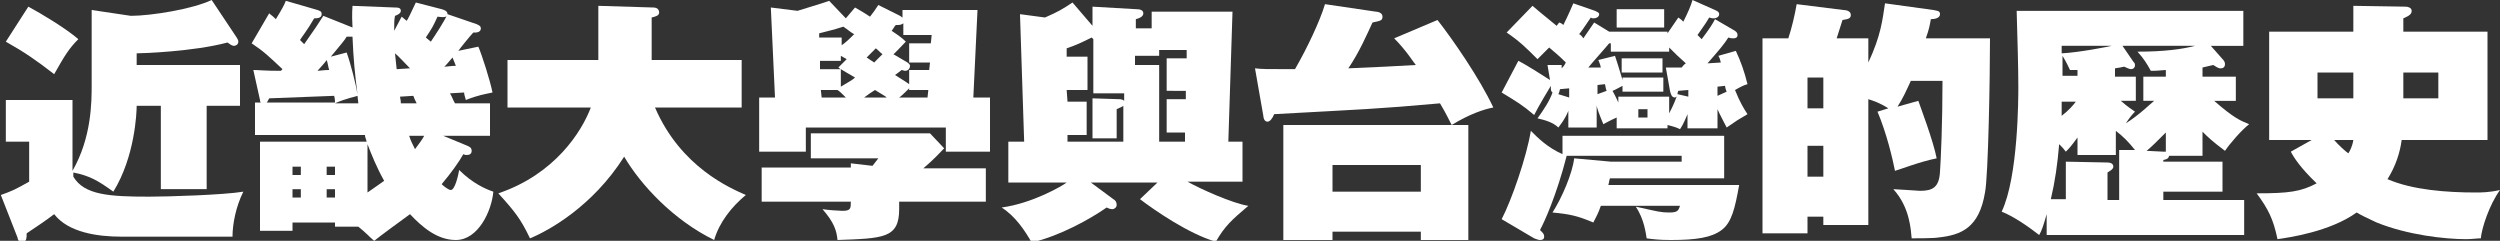 <?xml version="1.0" encoding="utf-8"?>
<!-- Generator: Adobe Illustrator 23.0.0, SVG Export Plug-In . SVG Version: 6.00 Build 0)  -->
<svg version="1.1" id="レイヤー_1" xmlns="http://www.w3.org/2000/svg" xmlns:xlink="http://www.w3.org/1999/xlink" x="0px"
	 y="0px" viewBox="0 0 300 28.9" style="enable-background:new 0 0 300 28.9;" xml:space="preserve">
<rect x="0" y="0" width="300" height="28.9" fill="#333333" stroke="none"/>
<style type="text/css">
	.st0{fill:#FFFFFF;}
</style>
<title>movie-title [更新済み]</title>
<g>
	<path class="st0" d="M28.8,7.8v4.9h-4v10h-5.5v-10h-2.9c0,0.8-0.2,6.1-2.8,10.3c-1.8-1.3-2.8-1.9-4.8-2.3v0.5
		c1.3,2.2,4.3,2.4,9.1,2.4c2.2,0,8.9-0.2,11.3-0.6c-0.9,1.8-1.3,3.9-1.3,5.4H14.6c-2.9,0-6.4-0.5-8.1-2.7c-0.9,0.7-2.4,1.7-3.3,2.3
		c0,0.5,0,1.1-0.6,1.1c-0.3,0-0.5-0.4-0.5-0.6l-2-5.1c1.4-0.5,1.8-0.7,3.4-1.6v-4.8H0.7v-5h8v8.5c2.3-4,2.3-8.3,2.3-10.3V1.2
		l4.7,0.7c2.4,0,7.4-0.8,9.7-1.9l3,4.5c0.1,0.2,0.2,0.3,0.2,0.5c0,0.4-0.4,0.5-0.5,0.5c-0.3,0-0.5-0.2-0.8-0.4
		C23.2,6.2,17,6.4,16.4,6.4v1.4H28.8z M3.4,0.8c1.5,0.8,4.5,2.6,6,3.9C8.3,5.8,7.8,6.6,6.5,8.9C4.3,7.2,3,6.3,0.7,5L3.4,0.8z"/>
	<path class="st0" d="M57.2,2.9c0.2,0.1,0.5,0.2,0.5,0.5c0,0.6-0.8,0.5-0.9,0.5c-0.3,0.3-1.6,1.9-1.8,2.2l2.4-0.5
		c0.4,0.9,1.4,4,1.7,5.5c-0.9,0.2-1.7,0.3-3.2,0.9c-0.2-0.7-0.2-0.7-0.2-0.9c-0.1,0-1.5,0.1-1.7,0.1c0.2,0.3,0.4,0.9,0.6,1.2h4.2
		v3.9h-5.6l2.9,1.2c0.2,0.1,0.5,0.2,0.5,0.6c0,0.4-0.3,0.5-0.6,0.5c-0.1,0-0.2,0-0.4-0.1c-0.5,0.9-1.5,2.3-2.6,3.6
		c0.2,0.2,0.8,0.7,1.1,0.7c0.5,0,0.9-1.8,1-2.4c1.6,1.6,3.2,2.3,4.1,2.6c-0.2,2.3-1.8,5.8-4.5,5.8c-2.2,0-4-1.5-5.5-3.1
		c-0.7,0.5-3.7,2.7-4.3,3.2C44.3,28.4,44,28,43,27.2h-2.8v-0.5h-5.1v1h-3.9V17H44c-0.1-0.4-0.2-0.5-0.2-0.8H30.6v-3.9h0.7
		c-0.1-0.1-0.1-0.2-0.1-0.3l-0.8-3.6c0.7,0,1.3,0.1,3.3,0.1c0.1-0.1,0.1-0.1,0.2-0.2c-1.6-1.5-2.2-2.1-3.7-3.1l2.1-3.6
		c0.5,0.4,0.6,0.5,0.8,0.7c0.8-1.3,1-1.7,1.2-2.2l3.8,1.1c0.2,0.1,0.5,0.1,0.5,0.5c0,0.5-0.6,0.5-0.9,0.5c-0.8,1.4-1.6,2.4-1.7,2.6
		c0.2,0.2,0.3,0.3,0.5,0.5c1.2-1.7,1.8-2.6,2.3-3.4l3.5,1.4c-0.1-1.8,0-2.3,0-2.6l5.1,0.2c0.3,0,0.7,0,0.7,0.4
		c0,0.3-0.4,0.5-0.7,0.6c-0.1,0.5-0.1,0.8-0.1,1.8L48.2,2l0.6,0.5c0.1-0.1,0.5-0.9,1.1-2.2l3.1,0.8c0.3,0.1,0.7,0.2,0.7,0.6
		S53.2,2.1,52.5,2c-0.5,1.1-0.6,1.3-1.4,2.5L51.7,5c0.6-0.9,1.6-2.4,2-3.3L57.2,2.9z M40.2,12.4c0-0.3,0-0.5-0.1-0.9
		c-2.3,0.1-5.2,0.2-7.8,0.3c-0.2,0.4-0.2,0.4-0.3,0.5H40.2z M36.1,21v-1h-1v1H36.1z M35.1,22.7v1h1v-1H35.1z M39.5,8.4
		c-0.1-0.3-0.2-1-0.3-1.2c-0.2,0.3-0.3,0.4-1.1,1.3C39,8.4,39.3,8.4,39.5,8.4z M40.2,21v-1h-1v1H40.2z M39.2,22.7v1h1v-1H39.2z
		 M41.6,6.3c0.5,1.4,1.1,3.8,1.3,5c-0.3-2.3-0.5-4.3-0.6-6.9c-0.2,0-0.4,0-0.7,0c-0.3,0.5-0.5,0.7-1.9,2.4L41.6,6.3z M43,12.4
		c0-0.1-0.1-0.8-0.1-0.9c-0.2,0.1-1.4,0.3-2.7,0.9H43z M44.1,23.1c0.9-0.6,1.4-1,2-1.4c-0.9-1.6-1.5-3.1-2-4.4V23.1z M49.2,8.2
		c-0.9-0.9-1.3-1.4-1.8-1.8c0,0.2,0.2,1.7,0.2,1.9L49.2,8.2z M50,12.4c-0.2-0.4-0.3-0.6-0.4-0.9L48,11.6c0.1,0.5,0.1,0.6,0.1,0.8H50
		z M49.1,16.3c0.2,0.6,0.3,0.8,0.7,1.6c0.6-0.8,0.9-1.2,1.1-1.6H49.1z M54.7,7.9c-0.1-0.3-0.2-0.5-0.4-1c-0.2,0.2-0.8,1-1,1.1
		C53.7,8,54.1,7.9,54.7,7.9z"/>
	<path class="st0" d="M60.9,12.9V7.2h10.9V0.7l6.6,0.2c0.6,0,0.7,0.4,0.7,0.6c0,0.4-0.5,0.5-0.9,0.6v5.1h10.8v5.7H78.6
		c3.1,7.2,9.1,9.7,10.9,10.5c-1.7,1.4-3.2,3.3-3.8,5.4c-4.9-2.4-8.8-6.6-10.8-10c-3.8,6-9.1,8.9-11.3,9.8c-1.1-2.3-1.8-3.2-3.8-5.4
		c6.8-2.3,10-7.4,11.1-10.3H60.9z"/>
	<path class="st0" d="M108,1.9c0.2,0.1,0.2,0.2,0.3,0.2V1.2h9l-0.5,10.5h2v6.5h-5.3v-2.9H96.7v2.9h-5.6v-6.5h1.9L92.5,0.9l3.2,0.4
		c0.6-0.2,3-0.9,3.8-1.2l2,2.1l1.1-1.3c0.5,0.3,0.9,0.5,1.8,1.1c0.4-0.5,0.6-0.8,1-1.4L108,1.9z M118.3,20.1v4.1h-10.4v0.9
		c0,3.5-1.9,3.5-7.4,3.7c-0.1-1.1-0.4-2.1-1.8-3.7c0.6,0.1,2,0.2,2.4,0.2c1,0,1-0.3,1-1.1H91.4v-4.1h10.7v-0.5l2.6,0.3l0.7-0.9h-8.1
		v-3h14.3l1.7,1.8c-0.6,0.6-1.2,1.3-2.5,2.4H118.3z M100.9,5.5c0.6-0.4,1-0.8,1.6-1.4c-0.4-0.2-0.7-0.5-1.3-0.9
		c-1.2,0.4-1.8,0.5-2.9,0.8l0,0.5h2.7V5.5z M101.6,7.1c-0.2-0.1-0.3-0.2-0.7-0.4v0.6h-2.5l0,1h2.5c-0.1,0-0.1-0.1-0.3-0.2L101.6,7.1
		z M98.5,10.8l0.1,0.9h2.9c-0.6-0.6-0.7-0.7-1-0.9H98.5z M100.9,10.4c1-0.6,1.4-0.8,1.7-1.1c-0.5-0.3-1.4-0.8-1.7-1V10.4z
		 M106.4,11.7c-0.2-0.2-0.3-0.2-1.4-0.9c-0.5,0.3-0.9,0.6-1.3,0.9H106.4z M104.9,7.5c0.3-0.3,0.5-0.5,1-1c-0.3-0.2-0.3-0.3-0.8-0.7
		c-0.5,0.5-0.8,0.8-1.1,1.1L104.9,7.5z M109.1,8.4h2.4l0.1-0.9h-2.5V5.2h2.6l0.1-1h-3.4V2.8C108.1,3,108,3,107.5,3
		c-0.2,0.2-0.2,0.3-0.5,0.7c0.9,0.6,1.3,0.9,1.7,1.3c-0.8,0.8-1.4,1.5-1.5,1.5l1.7,1c0.1,0.1,0.3,0.2,0.3,0.4c0,0.3-0.2,0.6-0.6,0.6
		c-0.1,0-0.3-0.1-0.4-0.1c-0.4,0.3-0.5,0.4-0.8,0.6c1.3,0.8,1.4,0.9,1.7,1.1V8.4z M111.3,11.7l0.1-0.9h-2.3v-0.2
		c-0.2,0.2-1,1-1.2,1.1H111.3z"/>
	<path class="st0" d="M149.1,17v4.8h-6.6c1.6,0.9,5.4,2.6,7.3,2.9c-2,1.7-2.8,2.4-3.9,4.3c-3.2-0.9-7.4-3.8-9.1-5.1l2.1-2h-8l2.7,2
		c0.2,0.1,0.4,0.3,0.4,0.7c0,0.3-0.3,0.5-0.5,0.5c-0.3,0-0.5-0.1-0.7-0.2c-2,1.4-5.6,3.4-9,4.2c-0.8-1.4-1.9-3.1-3.6-4.2
		c3.7-0.5,7.3-2.6,7.8-3h-7V17h1.9l-0.5-15.3l3,0.4c1.6-0.7,2.1-1,3.3-1.8l2.4,2.8V0.8l5.2,0.3c0.5,0,0.9,0.1,0.9,0.5
		s-0.5,0.6-0.9,0.7v1.1h1.9V1.4h9.7L147.4,17H149.1z M134.8,17v-4.3c-0.1,0.1-0.2,0.1-0.8,0.4v3.5h-2.9v-4.8l3.1,0.1
		c0.2,0,0.5,0,0.7,0.2v-0.9h-3.7V4.7c-0.1-0.1-0.1-0.1-0.2-0.2c-1,0.5-1.8,0.9-3,1.3l0,1h2.5v4H128l0.1,1.4h2.3v4h-2.3l0,0.8H134.8z
		 M142.2,17l0-1.1H140v-4h2.3l0-1H140V7h2.4l0-1h-3.3v0.7h-2.9v1.1h2.9V17H142.2z"/>
	<path class="st0" d="M174.2,15h2v13.8h-5.7v-1h-10.6v1H154V15H174.2c-0.8-1.6-1.1-2.1-1.4-2.6c-7.8,0.7-9.1,0.7-19.9,1.3
		c-0.2,0.5-0.5,0.9-0.8,0.9c-0.4,0-0.5-0.5-0.5-0.7l-1-5.7c0.9,0.1,1.2,0.1,4.8,0.1c1.5-2.6,3-5.8,3.6-7.8l6.1,0.9
		c0.2,0,0.8,0.1,0.8,0.6c0,0.5-0.3,0.5-1.2,0.7c-0.6,1.3-1.6,3.6-2.9,5.5c4.3-0.2,4.8-0.2,8.1-0.4c-0.2-0.2-1.1-1.7-2.6-3.2l5.2-2.2
		c1.8,2.3,5,6.9,6.7,10.5C178.1,13.1,176.3,13.7,174.2,15z M170.5,19.8h-10.6V23h10.6V19.8z"/>
	<path class="st0" d="M187.4,8.2c0.2-0.2,0.3-0.3,0.5-0.7c-0.8-0.8-1.3-1.2-2-1.8c-0.5,0.5-1.3,1.3-1.4,1.4
		c-1.4-1.4-2.1-2.1-3.7-3.2l3.1-3.2c0.6,0.5,0.8,0.7,2.9,2.4l0.3-0.4c0.3,0.1,0.4,0.2,0.5,0.3c0.2-0.4,0.6-1.2,1.2-2.6l2.6,0.9
		c0.2,0.1,0.5,0.2,0.5,0.4c0,0.3-0.3,0.5-0.7,0.5c-0.1,0-0.2,0-0.3-0.1c-1,1.5-1.1,1.6-1.4,2c0.2,0.1,0.3,0.2,0.5,0.5
		c0.5-0.7,0.8-1.2,1.3-1.9l1.8,1.1v0h7v0.2l1.3-1.9c0.3,0.2,0.4,0.3,0.6,0.5c0.6-1.2,0.9-1.9,1.1-2.6l2.7,1.2
		c0.2,0.1,0.5,0.2,0.5,0.5c0,0.3-0.3,0.5-0.7,0.5c-0.1,0-0.2,0-0.5-0.1c-0.4,0.7-0.5,0.8-1.4,2.1c0.3,0.3,0.4,0.4,0.5,0.5
		c0.9-1.2,1.3-1.8,1.6-2.4l2.4,1.4c0.3,0.2,0.3,0.4,0.3,0.5c0,0.3-0.2,0.4-0.5,0.4c-0.2,0-0.3,0-0.6-0.1c-0.5,0.8-1.1,1.5-2.5,3.1
		l1.6-0.1c-0.1-0.3-0.1-0.5-0.3-0.8l2.1-0.6c0.6,1.3,1,2.4,1.4,4c-0.4,0.1-0.8,0.3-1.5,0.7c0.6,1.5,1.1,2.3,1.5,2.9
		c-1.2,0.7-1.2,0.7-2.5,1.6c-0.5-1-0.8-1.5-1.1-2.2v2.3h-3.6v-1.7c-0.5,1.2-0.7,1.5-0.9,1.8c-0.4-0.2-0.7-0.3-1.5-0.5v0.4h-6.1v-1.3
		c-0.9,0.4-1.2,0.6-1.6,0.8c-0.5-1.2-0.8-2-0.8-2.3v2.7h-3.4v-2c-0.4,1-0.9,1.6-1.2,2c-0.6-0.6-1.6-0.9-2.5-1.1
		c0.8-1.1,1.5-2.2,1.8-3.1c-0.2-0.2-0.2-0.2-0.2-0.8c-0.3,0.5-1.4,2.3-2,3.5c-1.4-1.2-2.1-1.6-3.9-2.7l2-3.8c1.2,0.6,3.3,2,3.8,2.3
		l-0.3-1.8H187.4z M187.6,16.3h19.3v5.1h-13.7c-0.1,0.2-0.1,0.5-0.2,0.8h15.7c-0.5,2.8-0.9,4.5-2.1,5.4c-1.2,0.9-3,1.2-6.1,1.2
		c-1.4,0-2.2-0.1-2.9-0.2c-0.1-0.6-0.3-2.3-1.3-3.8c2.7,0.6,3,0.7,4,0.7c1,0,1.1-0.2,1.3-0.8h-9.5c-0.3,0.9-0.6,1.4-0.9,2
		c-1.9-0.8-2.8-1-4.9-1.2c1.1-1.7,2.4-4.7,2.6-6.5l4.4,0.4h8.5v-0.7H188c-1.2,4.7-2.7,8-3.2,8.9c0.4,0.4,0.5,0.5,0.5,0.8
		c0,0.3-0.2,0.4-0.5,0.4c-0.2,0-0.4-0.1-0.7-0.2l-3.9-2.3c1.2-2.3,3-7.5,3.5-10.6c0.9,0.9,2,2,3.8,2.8V16.3z M188.3,11.7v-1.1
		l-1.1,0.1c-0.1,0.4-0.1,0.4-0.2,0.6L188.3,11.7z M199.9,8.1c1.2,0,1.5,0,1.9,0c0.2-0.2,0.2-0.3,0.5-0.5c-1-0.9-1.1-1-2-1.9v0.5h-7
		v-1l-0.2,0c-0.4,0.5-2.2,2.5-2.5,2.9h1.5c-0.1-0.5-0.2-0.6-0.3-0.9l2-0.5c0.6,1.8,0.7,2.3,0.9,2.9V9.3h4.9v1.7h-4.9v-0.7
		c-0.2,0.1-1.1,0.6-1.2,0.6c0.5,0.9,0.5,1,0.7,1.4v-0.7h6.1v2c0.1-0.2,0.5-0.9,0.9-2c-0.1,0-0.1,0.1-0.2,0.1c-0.4,0-0.5-0.4-0.6-0.8
		L199.9,8.1z M192.8,10.9c-0.1-0.2-0.1-0.3-0.2-0.8l-0.9,0.1v1.1L192.8,10.9z M199.7,1.1v2.2h-5.7V1.1H199.7z M199.5,7v1.7h-4.9V7
		H199.5z M196.6,13.1v1h1.1v-1H196.6z M201.4,10.9c-0.1,0.2-0.1,0.3-0.1,0.4l1.3,0.3v-0.8L201.4,10.9z M206.1,10.4v1.1l1.1-0.5
		c-0.1-0.2-0.2-0.6-0.2-0.7L206.1,10.4z"/>
	<path class="st0" d="M232,1.2c0.5,0.1,0.8,0.1,0.8,0.5c0,0.5-0.7,0.6-1.1,0.6c-0.1,0.6-0.2,1.2-0.6,2.3h7.7
		c0,4.5-0.2,16.5-0.6,18.5c-0.7,4.2-2.8,5.1-5.6,5.4c-0.5,0.1-2.8,0.1-3.2,0.1c-0.1-1-0.2-3.7-2.2-5.9c0.3,0,3.1,0.2,3.2,0.2
		c1.5,0,2.3-0.4,2.4-2.3c0.1-1.4,0.3-5.8,0.3-10.9h-3.8c-0.5,1.1-1,2.2-1.6,3.1l2.5-0.7c0.2,0.6,1.8,4.8,2.2,6.9
		c-2,0.4-4.3,1.3-5,1.5c-0.3-1.5-1-4.5-2.1-7.1l1.3-0.4c-1.1-0.7-1.8-0.9-2.4-1.1V27h-5.4V26h-1.9v2h-5.4V4.6h3.1
		c0.4-1.2,0.8-2.9,1-4.1l5.6,0.7c0.3,0,0.9,0.1,0.9,0.6s-0.5,0.5-1,0.6c-0.2,0.6-0.5,1.6-0.7,2.2h3.8v2.9c1.5-3.2,1.7-5.1,2-7.1
		L232,1.2z M216.9,13h1.9V9.3h-1.9V13z M218.8,17.5h-1.9v3.7h1.9V17.5z"/>
	<path class="st0" d="M264.4,18.7h-4.1c-0.1,0.3-0.2,0.4-0.7,0.5v0.2h7.1V23h-7.1v1h9.7v4.2h-23.7v-2.5c-0.4,1.4-0.6,2-0.9,2.5
		c-1.4-1.1-3.2-2.3-4.5-2.8c2-4.2,2-13.7,2-15c0-2.2-0.1-5.6-0.2-9.1h27.2v4.2h-3.9l1.5,1.7c0.1,0.1,0.2,0.3,0.2,0.5
		s-0.1,0.5-0.5,0.5c-0.2,0-0.3,0-0.9-0.4c-0.4,0.1-0.5,0.1-1.3,0.3v1.1h4v2.9h-2.6c2.4,2.1,3.2,2.4,4.2,2.8
		c-0.9,0.7-2.3,2.3-2.9,3.2c-1.6-1.2-2.1-1.7-2.7-2.3V18.7z M256.2,18c-0.8-1-1.4-1.6-2.3-2.3v2.9h-4.6v-2.1c-0.8,1.1-1,1.3-1.4,1.7
		c-0.3-0.4-0.4-0.5-0.8-0.9c-0.2,2.4-0.5,4.5-1,6.6h1.8v-4.5l5,0.1c0.3,0,0.7,0.1,0.7,0.5c0,0.3-0.4,0.5-0.7,0.7V24h1.4v-6L256.2,18
		z M247.4,6.4c2.1-0.1,5.6-0.8,6-0.9h-6V6.4z M249.3,8.4c-0.4,0-0.5,0-0.9,0c-0.2-0.4-0.4-0.9-0.9-1.7v2.4h1.8V8.4z M247.4,12.2v1.7
		c0.9-0.7,1.4-1.3,1.7-1.7H247.4z M257.2,12.2V9.2h2.7V8.4c-1.1,0.1-1.4,0.1-1.8,0.1c-0.5-0.9-0.8-1.4-1.6-2.3
		c3.2,0,5.4-0.3,6.9-0.7h-8.7l1.3,1.9c0.1,0.1,0.2,0.2,0.2,0.4c0,0.4-0.3,0.5-0.5,0.5c-0.1,0-0.4-0.1-0.8-0.3
		c-0.4,0.1-0.5,0.1-1.1,0.2v1h2.5v2.9h-1.8c0.8,0.7,1.4,1.1,1.7,1.3c-0.4,0.4-0.7,0.8-1.1,1.4c1.6-1,2.9-2.3,3.4-2.7H257.2z
		 M259.6,18.2c0.1,0,0.2,0,0.3,0v-2.3c-1.1,1.1-1.7,1.7-2.3,2.2L259.6,18.2z"/>
	<path class="st0" d="M277.4,16.8h-5.1v-13h10.1V0.7l6.3,0.1c0.2,0,0.7,0.1,0.7,0.5c0,0.4-0.3,0.6-1,0.9v1.6h10.1v13h-10.3
		c-0.2,1.5-0.7,3.1-1.7,4.7c3,1.3,7.1,1.6,10.6,1.6c0.6,0,1.6,0,2.9-0.3c-1.3,1.8-2.2,4.6-2.3,5.8c-0.5,0-1,0.1-1.8,0.1
		c-2.5,0-7-0.5-10.7-2c-1.1-0.5-1.9-0.9-2.4-1.2c-3.2,2.3-8.1,3-9.5,3.2c-0.5-2.4-1.1-3.6-2.5-5.5c3.9,0,5.3-0.2,7.2-1.2
		c-2-1.9-2.8-3.2-3.1-3.8L277.4,16.8z M282.4,8.7h-4.3v3.1h4.3V8.7z M280.1,16.8c0.5,0.6,1.4,1.4,1.7,1.6c0.2-0.3,0.5-0.9,0.6-1.6
		H280.1z M288.4,11.8h4.2V8.7h-4.2V11.8z"/>
</g>
</svg>
